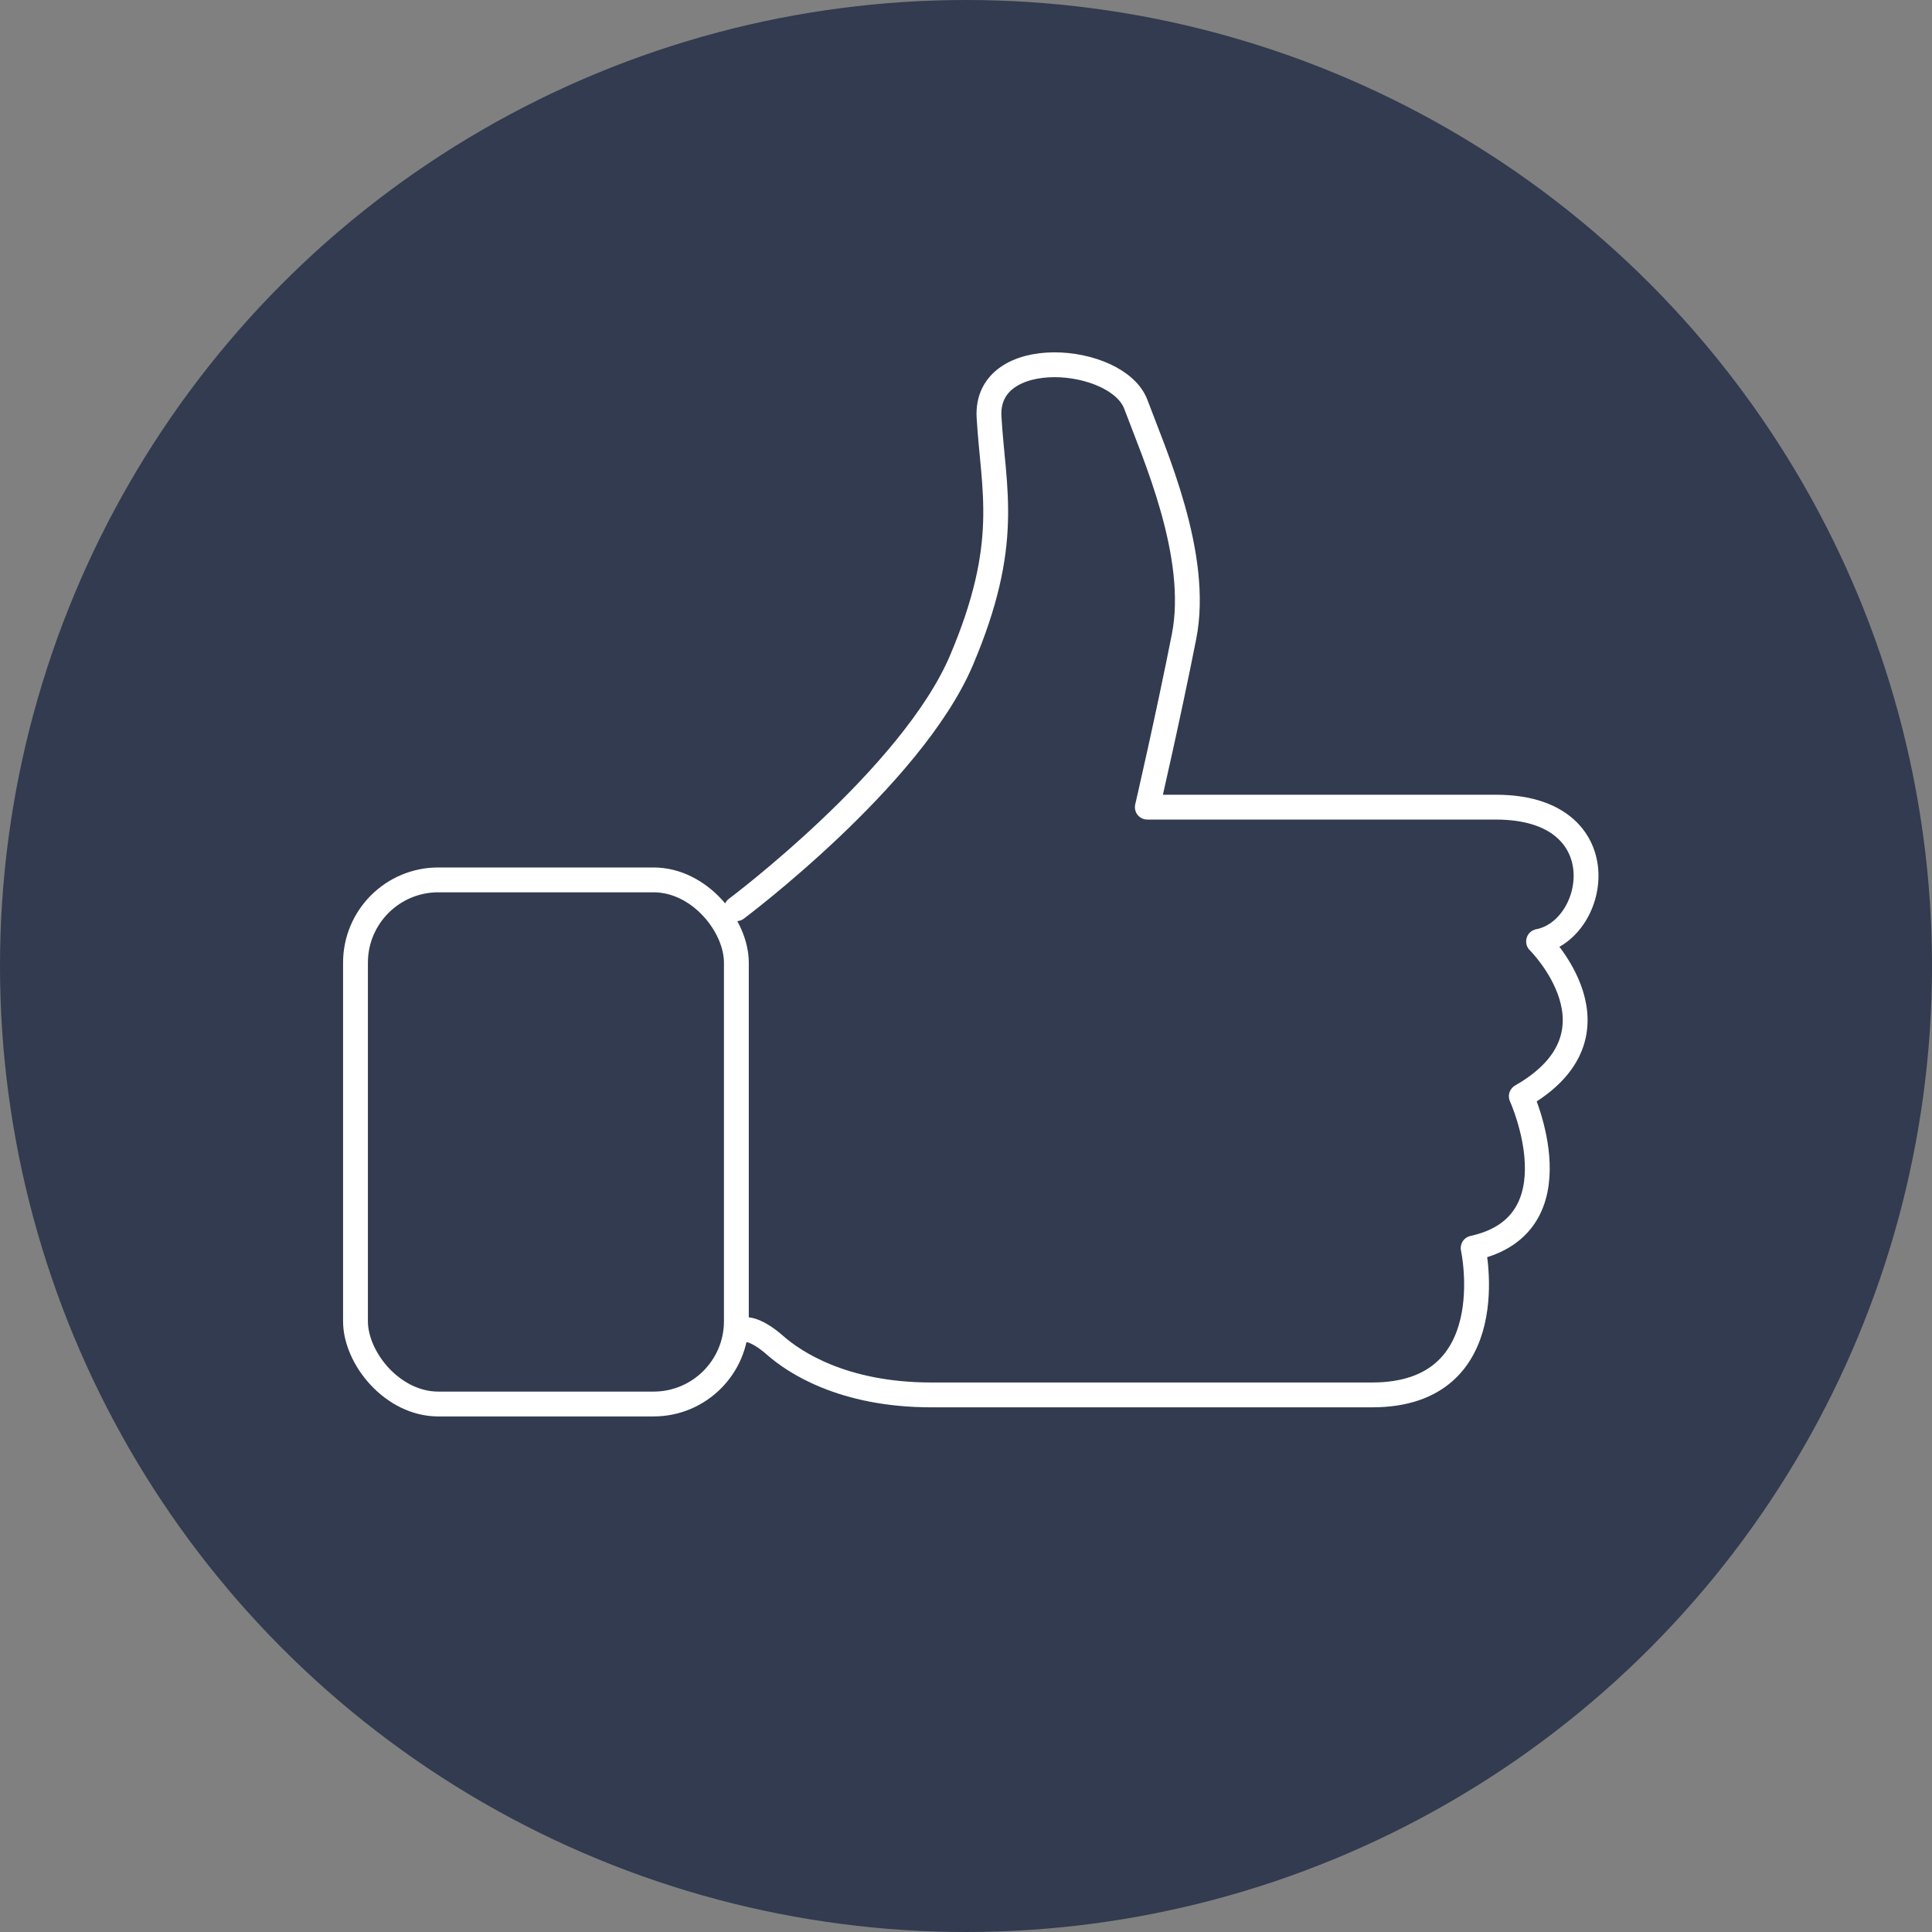 <?xml version="1.0" encoding="UTF-8"?> <svg xmlns="http://www.w3.org/2000/svg" width="140" height="140" viewBox="0 0 140 140"><rect x="0" y="0" width="140" height="140" fill="#808080" stroke="none"/><defs><style> .cls-1 { fill: #323b4f; } .cls-2 { fill: none; stroke: #fff; stroke-linecap: round; stroke-linejoin: round; stroke-width: 1.8px; } </style></defs><g id="Layer_52" data-name="Layer 52"><g id="Layer_52-2" data-name="Layer 52"><circle class="cls-1" cx="70" cy="70" r="70"></circle></g></g><g id="Layer_3" data-name="Layer 3"><path class="cls-2" d="M53.36,65.85s12.7-9.5,16.31-18,2.31-12.3,2-17.62,9.31-4.5,10.64-.92,4.65,10.94,3.49,16.82-2.66,12.36-2.66,12.36h25.27c8.92,0,7.4,8.9,3.08,9.73,0,0,6.73,6.65-1.25,11.22,0,0,4.24,9.31-3.49,11,0,0,2.33,10.64-7.32,10.64H67.49c-6.48,0-10-2.43-11.31-3.58s-2-1.14-2-1.14"></path><rect class="cls-2" x="25.76" y="63.76" width="27.6" height="37.98" rx="6"></rect></g></svg> 